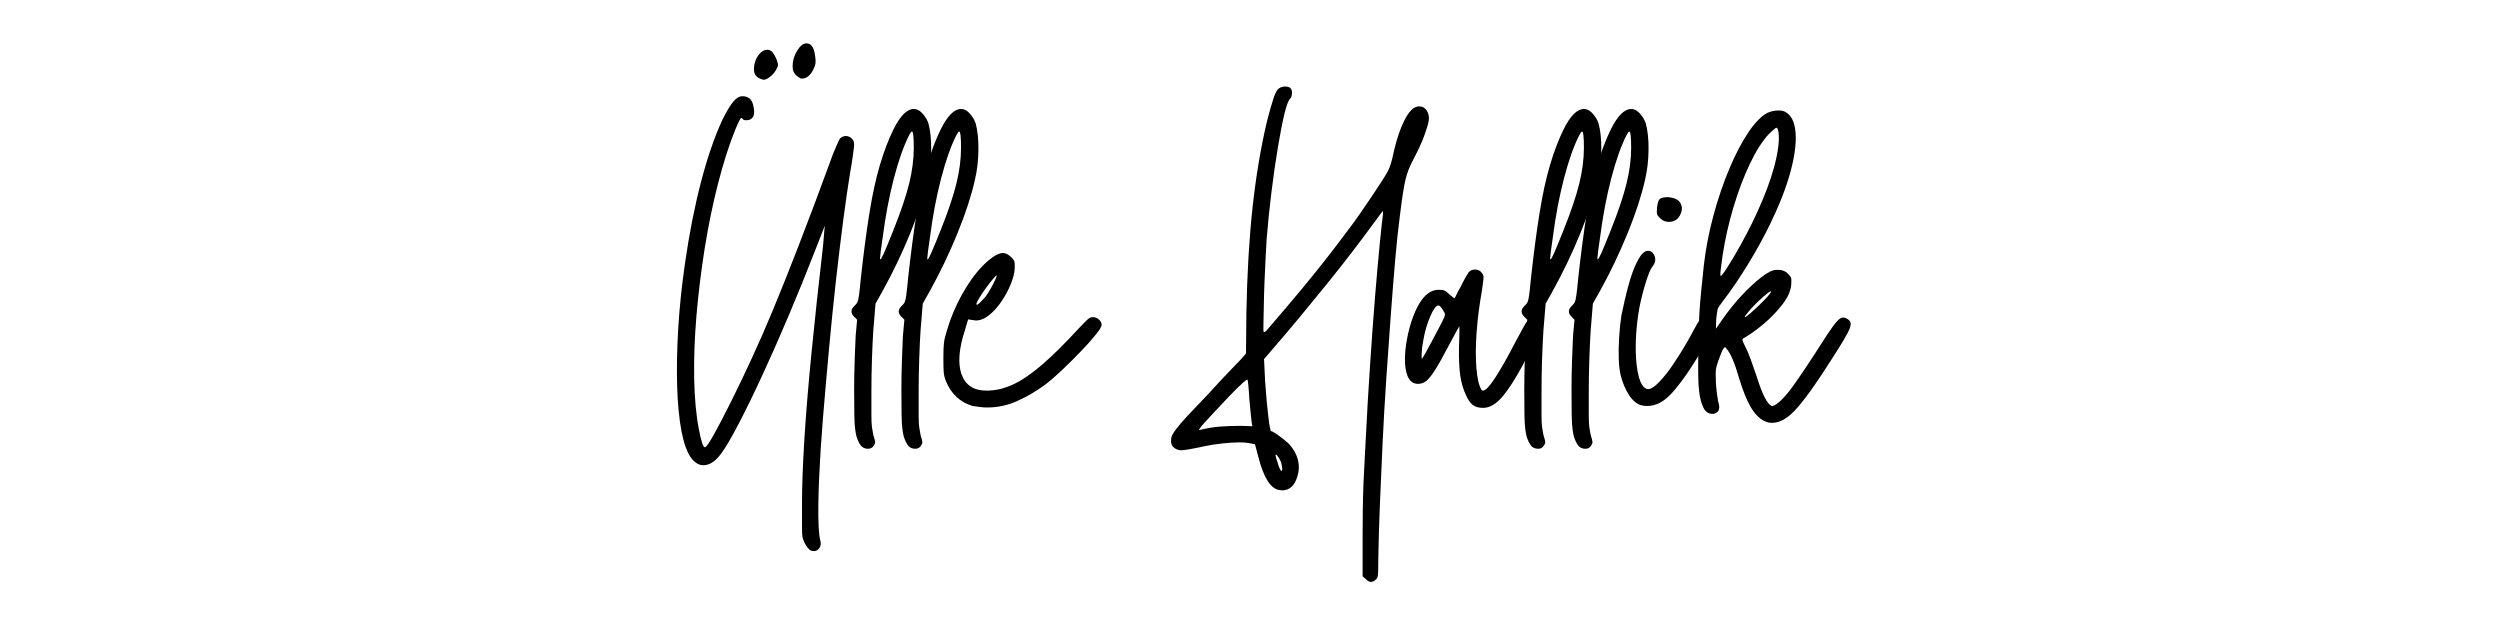 <svg xmlns="http://www.w3.org/2000/svg" xmlns:xlink="http://www.w3.org/1999/xlink" width="800" zoomAndPan="magnify" viewBox="0 0 600 150" height="200" preserveAspectRatio="xMidYMid meet" version="1.0"><defs><g/></defs><g fill="#000000" fill-opacity="1"><g transform="translate(158.013, 91.5)"><g><path d="M 36.547 40.594 C 36.117 40.406 35.633 39.805 35.094 38.797 C 34.852 38.305 34.688 37.852 34.594 37.438 C 34.508 37.02 34.469 36.207 34.469 35 C 34.469 33.801 34.469 31.852 34.469 29.156 C 34.469 25.133 34.66 19.988 35.047 13.719 C 35.441 7.445 36.031 0.383 36.812 -7.469 C 37.594 -15.332 38.492 -23.672 39.516 -32.484 C 39.629 -33.867 39.727 -35.023 39.812 -35.953 C 39.906 -36.879 39.953 -37.344 39.953 -37.344 C 39.953 -37.344 39.727 -36.773 39.281 -35.641 C 38.832 -34.504 38.281 -33.094 37.625 -31.406 C 35.645 -26.312 33.555 -21.164 31.359 -15.969 C 29.172 -10.781 27.023 -5.922 24.922 -1.391 C 22.828 3.141 20.926 7.035 19.219 10.297 C 17.508 13.566 16.145 15.895 15.125 17.281 C 13.738 19.195 12.297 20.156 10.797 20.156 C 9.723 20.156 8.734 19.555 7.828 18.359 C 6.867 17.035 6.102 14.891 5.531 11.922 C 4.969 8.953 4.625 5.352 4.5 1.125 C 4.375 -3.102 4.461 -7.723 4.766 -12.734 C 5.066 -17.742 5.609 -22.945 6.391 -28.344 C 7.41 -35.426 8.688 -41.906 10.219 -47.781 C 11.75 -53.664 13.473 -58.676 15.391 -62.812 C 16.41 -64.852 17.281 -66.297 18 -67.141 C 18.719 -67.984 19.438 -68.406 20.156 -68.406 C 21.477 -68.406 22.32 -67.773 22.688 -66.516 C 23.164 -64.773 23.07 -63.633 22.406 -63.094 C 22.102 -62.789 21.656 -62.641 21.062 -62.641 C 20.645 -62.641 20.375 -62.727 20.25 -62.906 C 20.188 -63.094 20.066 -63.188 19.891 -63.188 C 19.711 -63.188 19.234 -62.254 18.453 -60.391 C 16.953 -56.672 15.57 -52.348 14.312 -47.422 C 13.051 -42.504 11.984 -37.316 11.109 -31.859 C 10.242 -26.398 9.582 -20.984 9.125 -15.609 C 8.676 -10.242 8.5 -5.219 8.594 -0.531 C 8.688 4.145 9.062 8.16 9.719 11.516 C 10.258 14.398 10.738 15.844 11.156 15.844 C 11.457 15.844 12.16 14.852 13.266 12.875 C 14.379 10.895 15.742 8.285 17.359 5.047 C 18.984 1.805 20.68 -1.734 22.453 -5.578 C 24.223 -9.422 25.891 -13.234 27.453 -17.016 C 29.305 -21.453 31.43 -26.773 33.828 -32.984 C 36.234 -39.191 38.695 -45.75 41.219 -52.656 C 41.695 -54.031 42.176 -55.254 42.656 -56.328 C 43.133 -57.41 43.438 -58.047 43.562 -58.234 C 43.977 -58.648 44.457 -58.859 45 -58.859 C 45.477 -58.859 45.926 -58.676 46.344 -58.312 C 46.77 -57.957 46.984 -57.453 46.984 -56.797 C 46.984 -56.555 46.891 -55.742 46.703 -54.359 C 46.523 -52.984 46.285 -51.484 45.984 -49.859 C 45.504 -46.922 44.961 -43.172 44.359 -38.609 C 43.766 -34.047 43.164 -29.078 42.562 -23.703 C 41.969 -18.336 41.414 -12.863 40.906 -7.281 C 40.395 -1.707 39.926 3.656 39.5 8.812 C 39.082 13.977 38.785 18.57 38.609 22.594 C 38.492 24.875 38.422 27.125 38.391 29.344 C 38.359 31.562 38.383 33.461 38.469 35.047 C 38.562 36.641 38.695 37.707 38.875 38.25 C 39.062 38.906 38.988 39.488 38.656 40 C 38.32 40.508 37.883 40.766 37.344 40.766 C 36.988 40.766 36.723 40.707 36.547 40.594 Z M 24.203 -72.719 C 24.691 -72.477 25.055 -72.359 25.297 -72.359 C 25.711 -72.359 26.234 -72.613 26.859 -73.125 C 27.492 -73.633 27.961 -74.191 28.266 -74.797 C 28.555 -75.273 28.703 -75.633 28.703 -75.875 C 28.703 -76.113 28.613 -76.504 28.438 -77.047 C 28.133 -77.816 27.773 -78.473 27.359 -79.016 C 26.992 -79.379 26.57 -79.562 26.094 -79.562 C 25.562 -79.562 25.023 -79.305 24.484 -78.797 C 23.941 -78.285 23.52 -77.582 23.219 -76.688 C 22.613 -74.645 22.941 -73.32 24.203 -72.719 Z M 33.031 -73.438 C 33.688 -72.895 34.133 -72.625 34.375 -72.625 C 35.52 -72.625 36.453 -73.348 37.172 -74.797 C 37.473 -75.391 37.648 -75.879 37.703 -76.266 C 37.766 -76.66 37.738 -77.25 37.625 -78.031 C 37.383 -80.07 36.691 -81.094 35.547 -81.094 C 34.766 -81.094 34.016 -80.504 33.297 -79.328 C 32.578 -78.16 32.219 -76.945 32.219 -75.688 C 32.219 -75.094 32.273 -74.66 32.391 -74.391 C 32.516 -74.117 32.727 -73.801 33.031 -73.438 Z M 33.031 -73.438 "/></g></g></g><g fill="#000000" fill-opacity="1"><g transform="translate(206.793, 91.5)"><g><path d="M -0.094 15.562 C -0.57 14.969 -0.961 14.16 -1.266 13.141 C -1.379 12.66 -1.477 12.086 -1.562 11.422 C -1.656 10.766 -1.719 9.727 -1.75 8.312 C -1.781 6.906 -1.797 4.852 -1.797 2.156 C -1.797 -0.363 -1.75 -2.91 -1.656 -5.484 C -1.57 -8.066 -1.5 -9.867 -1.438 -10.891 L -1.078 -14.766 L -1.797 -15.484 C -2.703 -16.379 -2.645 -17.281 -1.625 -18.188 C -1.32 -18.477 -1.109 -18.758 -0.984 -19.031 C -0.867 -19.301 -0.75 -19.852 -0.625 -20.688 C -0.508 -21.531 -0.363 -22.883 -0.188 -24.75 C 0.477 -30.812 1.172 -36.062 1.891 -40.5 C 2.609 -44.938 3.445 -48.758 4.406 -51.969 C 5.363 -55.188 6.445 -58.023 7.656 -60.484 C 9.27 -63.723 10.891 -65.344 12.516 -65.344 C 12.805 -65.344 13.016 -65.312 13.141 -65.25 C 13.68 -65.125 14.234 -64.719 14.797 -64.031 C 15.367 -63.344 15.773 -62.641 16.016 -61.922 C 16.492 -60.18 16.719 -58.051 16.688 -55.531 C 16.664 -53.008 16.383 -50.609 15.844 -48.328 C 15 -44.547 13.602 -40.27 11.656 -35.5 C 9.707 -30.727 7.504 -26.125 5.047 -21.688 L 3.328 -18.625 L 2.797 -12.156 C 2.672 -10.227 2.562 -7.883 2.469 -5.125 C 2.383 -2.363 2.344 0.211 2.344 2.609 C 2.344 5.004 2.344 6.832 2.344 8.094 C 2.344 9.352 2.383 10.312 2.469 10.969 C 2.562 11.633 2.672 12.27 2.797 12.875 C 3.086 13.77 3.234 14.352 3.234 14.625 C 3.234 14.895 3.113 15.18 2.875 15.484 C 2.582 15.961 2.133 16.203 1.531 16.203 C 0.875 16.203 0.332 15.988 -0.094 15.562 Z M 7.562 -36.094 C 9.363 -40.594 10.641 -44.359 11.391 -47.391 C 12.141 -50.422 12.516 -53.312 12.516 -56.062 C 12.516 -58.645 12.363 -59.938 12.062 -59.938 C 11.938 -59.938 11.727 -59.664 11.438 -59.125 C 10.113 -56.551 8.879 -53.07 7.734 -48.688 C 6.598 -44.312 5.703 -39.57 5.047 -34.469 C 4.859 -33.27 4.703 -32.16 4.578 -31.141 C 4.461 -30.117 4.406 -29.551 4.406 -29.438 C 4.406 -29.312 4.438 -29.25 4.5 -29.25 C 4.625 -29.25 4.926 -29.785 5.406 -30.859 C 5.883 -31.941 6.602 -33.688 7.562 -36.094 Z M 7.562 -36.094 "/></g></g></g><g fill="#000000" fill-opacity="1"><g transform="translate(218.133, 91.5)"><g><path d="M -0.094 15.562 C -0.57 14.969 -0.961 14.16 -1.266 13.141 C -1.379 12.66 -1.477 12.086 -1.562 11.422 C -1.656 10.766 -1.719 9.727 -1.75 8.312 C -1.781 6.906 -1.797 4.852 -1.797 2.156 C -1.797 -0.363 -1.75 -2.91 -1.656 -5.484 C -1.57 -8.066 -1.5 -9.867 -1.438 -10.891 L -1.078 -14.766 L -1.797 -15.484 C -2.703 -16.379 -2.645 -17.281 -1.625 -18.188 C -1.32 -18.477 -1.109 -18.758 -0.984 -19.031 C -0.867 -19.301 -0.75 -19.852 -0.625 -20.688 C -0.508 -21.531 -0.363 -22.883 -0.188 -24.75 C 0.477 -30.812 1.172 -36.062 1.891 -40.5 C 2.609 -44.938 3.445 -48.758 4.406 -51.969 C 5.363 -55.188 6.445 -58.023 7.656 -60.484 C 9.27 -63.723 10.891 -65.344 12.516 -65.344 C 12.805 -65.344 13.016 -65.312 13.141 -65.25 C 13.68 -65.125 14.234 -64.719 14.797 -64.031 C 15.367 -63.344 15.773 -62.641 16.016 -61.922 C 16.492 -60.18 16.719 -58.051 16.688 -55.531 C 16.664 -53.008 16.383 -50.609 15.844 -48.328 C 15 -44.547 13.602 -40.27 11.656 -35.5 C 9.707 -30.727 7.504 -26.125 5.047 -21.688 L 3.328 -18.625 L 2.797 -12.156 C 2.672 -10.227 2.562 -7.883 2.469 -5.125 C 2.383 -2.363 2.344 0.211 2.344 2.609 C 2.344 5.004 2.344 6.832 2.344 8.094 C 2.344 9.352 2.383 10.312 2.469 10.969 C 2.562 11.633 2.672 12.27 2.797 12.875 C 3.086 13.77 3.234 14.352 3.234 14.625 C 3.234 14.895 3.113 15.18 2.875 15.484 C 2.582 15.961 2.133 16.203 1.531 16.203 C 0.875 16.203 0.332 15.988 -0.094 15.562 Z M 7.562 -36.094 C 9.363 -40.594 10.641 -44.359 11.391 -47.391 C 12.141 -50.422 12.516 -53.312 12.516 -56.062 C 12.516 -58.645 12.363 -59.938 12.062 -59.938 C 11.938 -59.938 11.727 -59.664 11.438 -59.125 C 10.113 -56.551 8.879 -53.07 7.734 -48.688 C 6.598 -44.312 5.703 -39.57 5.047 -34.469 C 4.859 -33.27 4.703 -32.16 4.578 -31.141 C 4.461 -30.117 4.406 -29.551 4.406 -29.438 C 4.406 -29.312 4.438 -29.25 4.5 -29.25 C 4.625 -29.25 4.926 -29.785 5.406 -30.859 C 5.883 -31.941 6.602 -33.688 7.562 -36.094 Z M 7.562 -36.094 "/></g></g></g><g fill="#000000" fill-opacity="1"><g transform="translate(229.473, 91.5)"><g><path d="M 3.953 5.938 C 0.953 5.039 -1.176 3.062 -2.438 0 C -2.727 -0.719 -2.906 -1.406 -2.969 -2.062 C -3.031 -2.727 -3.062 -3.898 -3.062 -5.578 C -3.062 -7.254 -3.016 -8.469 -2.922 -9.219 C -2.836 -9.969 -2.613 -10.914 -2.25 -12.062 C -1.352 -15.125 -0.141 -18.035 1.391 -20.797 C 2.922 -23.555 4.586 -25.863 6.391 -27.719 C 8.43 -29.758 10.051 -30.781 11.25 -30.781 C 11.906 -30.781 12.625 -30.391 13.406 -29.609 C 13.707 -29.305 13.898 -29.004 13.984 -28.703 C 14.078 -28.41 14.098 -27.812 14.047 -26.906 C 13.984 -25.883 13.664 -24.672 13.094 -23.266 C 12.52 -21.859 11.785 -20.492 10.891 -19.172 C 9.992 -17.848 9.004 -16.75 7.922 -15.875 C 6.836 -15.008 5.758 -14.578 4.688 -14.578 C 4.625 -14.578 4.531 -14.594 4.406 -14.625 C 4.289 -14.656 4.172 -14.672 4.047 -14.672 L 2.875 -14.844 L 2.156 -12.422 C 0.656 -7.859 0.367 -4.27 1.297 -1.656 C 2.234 0.945 4.234 2.25 7.297 2.25 C 9.391 2.25 11.484 1.77 13.578 0.812 C 15.68 -0.145 18.023 -1.734 20.609 -3.953 C 23.191 -6.18 26.191 -9.156 29.609 -12.875 C 30.629 -13.945 31.316 -14.633 31.672 -14.938 C 32.035 -15.238 32.426 -15.391 32.844 -15.391 C 33.383 -15.391 33.863 -15.191 34.281 -14.797 C 34.707 -14.41 34.922 -13.977 34.922 -13.5 C 34.922 -13.133 34.441 -12.352 33.484 -11.156 C 32.523 -9.957 31.305 -8.594 29.828 -7.062 C 28.359 -5.531 26.844 -4.031 25.281 -2.562 C 23.727 -1.094 22.379 0.062 21.234 0.906 C 19.203 2.406 17.031 3.676 14.719 4.719 C 12.406 5.77 9.957 6.297 7.375 6.297 C 6.781 6.297 6.18 6.25 5.578 6.156 C 4.984 6.07 4.441 6 3.953 5.938 Z M 7.016 -20.25 C 7.379 -20.727 7.785 -21.359 8.234 -22.141 C 8.68 -22.922 9.055 -23.641 9.359 -24.297 C 9.66 -24.961 9.781 -25.32 9.719 -25.375 C 9.656 -25.438 9.367 -25.164 8.859 -24.562 C 8.348 -23.969 7.773 -23.234 7.141 -22.359 C 6.516 -21.492 5.977 -20.688 5.531 -19.938 C 5.082 -19.188 4.859 -18.723 4.859 -18.547 C 4.859 -18.422 4.891 -18.359 4.953 -18.359 C 5.129 -18.359 5.41 -18.551 5.797 -18.938 C 6.191 -19.332 6.598 -19.77 7.016 -20.25 Z M 7.016 -20.25 "/></g></g></g><g fill="#000000" fill-opacity="1"><g transform="translate(262.412, 91.5)"><g/></g></g><g fill="#000000" fill-opacity="1"><g transform="translate(284.822, 91.5)"><g><path d="M 43.016 47.516 L 42.203 46.797 L 42.203 37.172 C 42.203 34.766 42.219 32.57 42.25 30.594 C 42.281 28.613 42.336 26.516 42.422 24.297 C 42.516 22.078 42.648 19.391 42.828 16.234 C 43.016 13.086 43.227 9.145 43.469 4.406 C 43.832 -1.531 44.207 -7.18 44.594 -12.547 C 44.988 -17.922 45.379 -22.754 45.766 -27.047 C 46.148 -31.336 46.492 -34.863 46.797 -37.625 C 46.922 -38.457 47.008 -39.188 47.062 -39.812 C 47.125 -40.445 47.125 -40.797 47.062 -40.859 C 47.062 -40.859 46.789 -40.516 46.25 -39.828 C 45.719 -39.141 45.094 -38.285 44.375 -37.266 C 43.051 -35.461 41.457 -33.344 39.594 -30.906 C 37.738 -28.477 35.727 -25.93 33.562 -23.266 C 31.406 -20.598 29.219 -17.926 27 -15.25 C 24.781 -12.582 22.68 -10.109 20.703 -7.828 L 18.547 -5.312 L 18.812 0.094 C 19.051 3.445 19.305 6.25 19.578 8.5 C 19.848 10.75 20.07 11.906 20.25 11.969 C 20.551 12.031 21.016 12.285 21.641 12.734 C 22.273 13.18 22.891 13.645 23.484 14.125 C 24.086 14.602 24.508 14.992 24.75 15.297 C 25.707 16.379 26.352 17.578 26.688 18.891 C 27.02 20.211 26.973 21.535 26.547 22.859 C 25.891 25.078 24.66 26.188 22.859 26.188 C 22.742 26.188 22.625 26.172 22.5 26.141 C 22.375 26.109 22.254 26.094 22.141 26.094 C 20.098 25.738 18.445 23.102 17.188 18.188 L 16.375 15.125 L 14.938 14.844 C 14.633 14.789 14.301 14.75 13.938 14.719 C 13.582 14.688 13.164 14.672 12.688 14.672 C 11.426 14.672 10 14.758 8.406 14.938 C 6.82 15.113 5.336 15.352 3.953 15.656 C 1.191 16.258 -0.57 16.562 -1.344 16.562 C -1.945 16.562 -2.488 16.379 -2.969 16.016 C -3.508 15.66 -3.781 15.094 -3.781 14.312 C -3.781 13.832 -3.703 13.41 -3.547 13.047 C -3.398 12.691 -3.055 12.148 -2.516 11.422 C -1.973 10.703 -1.078 9.664 0.172 8.312 C 1.43 6.969 3.176 5.129 5.406 2.797 C 7.145 0.867 8.766 -0.867 10.266 -2.422 C 11.766 -3.984 12.691 -4.945 13.047 -5.312 L 14.219 -6.656 L 14.312 -16.469 C 14.488 -25.883 14.984 -34.312 15.797 -41.75 C 16.609 -49.195 17.766 -56.098 19.266 -62.453 C 19.922 -64.973 20.457 -66.848 20.875 -68.078 C 21.301 -69.316 21.723 -70.055 22.141 -70.297 C 22.555 -70.586 23.066 -70.734 23.672 -70.734 C 24.211 -70.734 24.602 -70.613 24.844 -70.375 C 25.145 -70.133 25.281 -69.711 25.25 -69.109 C 25.219 -68.516 25.082 -68.098 24.844 -67.859 C 24.414 -67.492 23.945 -66.258 23.438 -64.156 C 22.938 -62.062 22.414 -59.395 21.875 -56.156 C 21.332 -52.914 20.82 -49.375 20.344 -45.531 C 19.863 -41.695 19.473 -37.891 19.172 -34.109 C 19.109 -33.086 19.031 -31.691 18.938 -29.922 C 18.852 -28.148 18.766 -26.242 18.672 -24.203 C 18.586 -22.172 18.531 -20.238 18.5 -18.406 C 18.469 -16.57 18.438 -15.039 18.406 -13.812 C 18.375 -12.582 18.391 -11.938 18.453 -11.875 C 18.629 -11.695 18.957 -11.91 19.438 -12.516 C 22.738 -16.348 25.484 -19.582 27.672 -22.219 C 29.859 -24.863 31.805 -27.281 33.516 -29.469 C 35.234 -31.664 36.961 -33.93 38.703 -36.266 C 39.535 -37.348 40.461 -38.625 41.484 -40.094 C 42.504 -41.562 43.508 -43.031 44.5 -44.5 C 45.488 -45.969 46.344 -47.27 47.062 -48.406 C 47.789 -49.551 48.242 -50.336 48.422 -50.766 C 48.836 -51.547 49.285 -53.102 49.766 -55.438 C 50.484 -58.438 51.32 -60.863 52.281 -62.719 C 53.25 -64.582 54.211 -65.633 55.172 -65.875 C 55.285 -65.938 55.492 -65.969 55.797 -65.969 C 56.578 -65.969 57.191 -65.609 57.641 -64.891 C 58.086 -64.172 58.223 -63.332 58.047 -62.375 C 57.867 -61.469 57.492 -60.25 56.922 -58.719 C 56.348 -57.195 55.555 -55.473 54.547 -53.547 C 54.004 -52.523 53.582 -51.641 53.281 -50.891 C 52.977 -50.141 52.723 -49.328 52.516 -48.453 C 52.305 -47.586 52.094 -46.461 51.875 -45.078 C 51.664 -43.703 51.414 -41.848 51.125 -39.516 C 50.758 -36.754 50.395 -33.316 50.031 -29.203 C 49.676 -25.098 49.316 -20.582 48.953 -15.656 C 48.598 -10.738 48.238 -5.656 47.875 -0.406 C 47.52 4.844 47.223 10.047 46.984 15.203 C 46.742 20.367 46.531 25.227 46.344 29.781 C 46.164 34.344 46.047 38.395 45.984 41.938 C 45.984 43.613 45.969 44.828 45.938 45.578 C 45.914 46.328 45.859 46.82 45.766 47.062 C 45.672 47.312 45.504 47.523 45.266 47.703 C 44.91 48.004 44.551 48.156 44.188 48.156 C 43.832 48.156 43.441 47.941 43.016 47.516 Z M 22.766 20.062 C 22.711 19.582 22.488 19.023 22.094 18.391 C 21.707 17.766 21.453 17.516 21.328 17.641 C 21.266 17.641 21.305 17.91 21.453 18.453 C 21.609 18.992 21.789 19.562 22 20.156 C 22.207 20.758 22.375 21.148 22.5 21.328 C 22.562 21.391 22.609 21.438 22.641 21.469 C 22.672 21.5 22.688 21.516 22.688 21.516 C 22.977 21.516 23.004 21.031 22.766 20.062 Z M 3.062 11.703 C 4.738 11.273 6.398 11 8.047 10.875 C 9.703 10.758 11.367 10.703 13.047 10.703 L 15.75 10.797 L 15.562 9.719 C 15.508 9.414 15.438 8.738 15.344 7.688 C 15.25 6.645 15.145 5.551 15.031 4.406 C 14.969 3.207 14.891 2.129 14.797 1.172 C 14.711 0.211 14.641 -0.297 14.578 -0.359 C 14.516 -0.66 13.078 0.629 10.266 3.516 C 7.316 6.629 5.301 8.785 4.219 9.984 C 3.145 11.191 2.758 11.766 3.062 11.703 Z M 3.062 11.703 "/></g></g></g><g fill="#000000" fill-opacity="1"><g transform="translate(339.812, 91.5)"><g><path d="M 16.109 6.391 C 15.023 6.391 14.18 6.133 13.578 5.625 C 12.984 5.113 12.477 4.379 12.062 3.422 C 11.395 2.035 10.926 0.461 10.656 -1.297 C 10.395 -3.066 10.289 -5.395 10.344 -8.281 C 10.406 -9.656 10.438 -10.82 10.438 -11.781 C 10.438 -12.75 10.438 -13.234 10.438 -13.234 C 10.438 -13.234 10.164 -12.75 9.625 -11.781 C 9.082 -10.82 8.453 -9.656 7.734 -8.281 C 6.422 -5.758 5.359 -3.867 4.547 -2.609 C 3.734 -1.348 3.039 -0.492 2.469 -0.047 C 1.906 0.398 1.266 0.625 0.547 0.625 C -1.379 0.625 -2.43 -1.051 -2.609 -4.406 C -2.672 -5.844 -2.566 -7.43 -2.297 -9.172 C -2.023 -10.922 -1.617 -12.633 -1.078 -14.312 C -0.535 -15.988 0.094 -17.426 0.812 -18.625 C 2.133 -20.844 3.691 -21.953 5.484 -21.953 C 6.086 -21.953 6.539 -21.891 6.844 -21.766 C 7.145 -21.648 7.535 -21.352 8.016 -20.875 C 8.797 -20.219 9.211 -19.891 9.266 -19.891 C 9.328 -19.953 9.492 -20.266 9.766 -20.828 C 10.035 -21.398 10.379 -22.047 10.797 -22.766 C 11.16 -23.547 11.535 -24.266 11.922 -24.922 C 12.316 -25.586 12.57 -26.008 12.688 -26.188 C 13.102 -26.602 13.582 -26.812 14.125 -26.812 C 15.145 -26.812 15.836 -26.305 16.203 -25.297 C 16.266 -25.172 16.25 -24.75 16.156 -24.031 C 16.062 -23.312 15.957 -22.531 15.844 -21.688 C 15.238 -18.383 14.816 -15.082 14.578 -11.781 C 14.336 -8.488 14.32 -5.598 14.531 -3.109 C 14.738 -0.617 15.145 1.102 15.75 2.062 C 15.812 2.188 15.93 2.25 16.109 2.25 C 16.711 2.25 17.672 1.242 18.984 -0.766 C 20.305 -2.773 21.898 -5.582 23.766 -9.188 C 24.723 -10.977 25.441 -12.305 25.922 -13.172 C 26.398 -14.047 26.816 -14.617 27.172 -14.891 C 27.535 -15.16 27.926 -15.297 28.344 -15.297 C 28.582 -15.297 28.91 -15.023 29.328 -14.484 C 29.754 -13.953 29.969 -13.535 29.969 -13.234 C 29.969 -12.992 29.648 -12.18 29.016 -10.797 C 28.391 -9.422 27.656 -7.875 26.812 -6.156 C 25.977 -4.445 25.203 -2.992 24.484 -1.797 C 22.797 1.141 21.305 3.238 20.016 4.5 C 18.734 5.758 17.43 6.391 16.109 6.391 Z M 4.047 -9.984 C 5.191 -12.148 5.973 -13.633 6.391 -14.438 C 6.805 -15.25 7 -15.789 6.969 -16.062 C 6.945 -16.332 6.785 -16.676 6.484 -17.094 C 6.055 -17.82 5.695 -18.188 5.406 -18.188 C 4.863 -18.188 4.219 -17.328 3.469 -15.609 C 2.719 -13.898 2.16 -12 1.797 -9.906 C 1.555 -8.695 1.422 -7.645 1.391 -6.75 C 1.359 -5.852 1.375 -5.406 1.438 -5.406 C 1.5 -5.406 1.785 -5.852 2.297 -6.75 C 2.805 -7.645 3.391 -8.723 4.047 -9.984 Z M 4.047 -9.984 "/></g></g></g><g fill="#000000" fill-opacity="1"><g transform="translate(367.622, 91.5)"><g><path d="M -0.094 15.562 C -0.57 14.969 -0.961 14.16 -1.266 13.141 C -1.379 12.66 -1.477 12.086 -1.562 11.422 C -1.656 10.766 -1.719 9.727 -1.75 8.312 C -1.781 6.906 -1.797 4.852 -1.797 2.156 C -1.797 -0.363 -1.75 -2.91 -1.656 -5.484 C -1.57 -8.066 -1.5 -9.867 -1.438 -10.891 L -1.078 -14.766 L -1.797 -15.484 C -2.703 -16.379 -2.645 -17.281 -1.625 -18.188 C -1.32 -18.477 -1.109 -18.758 -0.984 -19.031 C -0.867 -19.301 -0.75 -19.852 -0.625 -20.688 C -0.508 -21.531 -0.363 -22.883 -0.188 -24.75 C 0.477 -30.812 1.172 -36.062 1.891 -40.5 C 2.609 -44.938 3.445 -48.758 4.406 -51.969 C 5.363 -55.188 6.445 -58.023 7.656 -60.484 C 9.27 -63.723 10.891 -65.344 12.516 -65.344 C 12.805 -65.344 13.016 -65.312 13.141 -65.25 C 13.68 -65.125 14.234 -64.719 14.797 -64.031 C 15.367 -63.344 15.773 -62.641 16.016 -61.922 C 16.492 -60.18 16.719 -58.051 16.688 -55.531 C 16.664 -53.008 16.383 -50.609 15.844 -48.328 C 15 -44.547 13.602 -40.27 11.656 -35.5 C 9.707 -30.727 7.504 -26.125 5.047 -21.688 L 3.328 -18.625 L 2.797 -12.156 C 2.672 -10.227 2.562 -7.883 2.469 -5.125 C 2.383 -2.363 2.344 0.211 2.344 2.609 C 2.344 5.004 2.344 6.832 2.344 8.094 C 2.344 9.352 2.383 10.312 2.469 10.969 C 2.562 11.633 2.672 12.27 2.797 12.875 C 3.086 13.77 3.234 14.352 3.234 14.625 C 3.234 14.895 3.113 15.18 2.875 15.484 C 2.582 15.961 2.133 16.203 1.531 16.203 C 0.875 16.203 0.332 15.988 -0.094 15.562 Z M 7.562 -36.094 C 9.363 -40.594 10.641 -44.359 11.391 -47.391 C 12.141 -50.422 12.516 -53.312 12.516 -56.062 C 12.516 -58.645 12.363 -59.938 12.062 -59.938 C 11.938 -59.938 11.727 -59.664 11.438 -59.125 C 10.113 -56.551 8.879 -53.07 7.734 -48.688 C 6.598 -44.312 5.703 -39.57 5.047 -34.469 C 4.859 -33.27 4.703 -32.16 4.578 -31.141 C 4.461 -30.117 4.406 -29.551 4.406 -29.438 C 4.406 -29.312 4.438 -29.25 4.5 -29.25 C 4.625 -29.25 4.926 -29.785 5.406 -30.859 C 5.883 -31.941 6.602 -33.688 7.562 -36.094 Z M 7.562 -36.094 "/></g></g></g><g fill="#000000" fill-opacity="1"><g transform="translate(378.962, 91.5)"><g><path d="M -0.094 15.562 C -0.57 14.969 -0.961 14.16 -1.266 13.141 C -1.379 12.66 -1.477 12.086 -1.562 11.422 C -1.656 10.766 -1.719 9.727 -1.75 8.312 C -1.781 6.906 -1.797 4.852 -1.797 2.156 C -1.797 -0.363 -1.75 -2.91 -1.656 -5.484 C -1.57 -8.066 -1.5 -9.867 -1.438 -10.891 L -1.078 -14.766 L -1.797 -15.484 C -2.703 -16.379 -2.645 -17.281 -1.625 -18.188 C -1.32 -18.477 -1.109 -18.758 -0.984 -19.031 C -0.867 -19.301 -0.75 -19.852 -0.625 -20.688 C -0.508 -21.531 -0.363 -22.883 -0.188 -24.75 C 0.477 -30.812 1.172 -36.062 1.891 -40.5 C 2.609 -44.938 3.445 -48.758 4.406 -51.969 C 5.363 -55.188 6.445 -58.023 7.656 -60.484 C 9.27 -63.723 10.891 -65.344 12.516 -65.344 C 12.805 -65.344 13.016 -65.312 13.141 -65.25 C 13.68 -65.125 14.234 -64.719 14.797 -64.031 C 15.367 -63.344 15.773 -62.641 16.016 -61.922 C 16.492 -60.18 16.719 -58.051 16.688 -55.531 C 16.664 -53.008 16.383 -50.609 15.844 -48.328 C 15 -44.547 13.602 -40.27 11.656 -35.5 C 9.707 -30.727 7.504 -26.125 5.047 -21.688 L 3.328 -18.625 L 2.797 -12.156 C 2.672 -10.227 2.562 -7.883 2.469 -5.125 C 2.383 -2.363 2.344 0.211 2.344 2.609 C 2.344 5.004 2.344 6.832 2.344 8.094 C 2.344 9.352 2.383 10.312 2.469 10.969 C 2.562 11.633 2.672 12.27 2.797 12.875 C 3.086 13.77 3.234 14.352 3.234 14.625 C 3.234 14.895 3.113 15.18 2.875 15.484 C 2.582 15.961 2.133 16.203 1.531 16.203 C 0.875 16.203 0.332 15.988 -0.094 15.562 Z M 7.562 -36.094 C 9.363 -40.594 10.641 -44.359 11.391 -47.391 C 12.141 -50.422 12.516 -53.312 12.516 -56.062 C 12.516 -58.645 12.363 -59.938 12.062 -59.938 C 11.938 -59.938 11.727 -59.664 11.438 -59.125 C 10.113 -56.551 8.879 -53.07 7.734 -48.688 C 6.598 -44.312 5.703 -39.57 5.047 -34.469 C 4.859 -33.27 4.703 -32.16 4.578 -31.141 C 4.461 -30.117 4.406 -29.551 4.406 -29.438 C 4.406 -29.312 4.438 -29.25 4.5 -29.25 C 4.625 -29.25 4.926 -29.785 5.406 -30.859 C 5.883 -31.941 6.602 -33.688 7.562 -36.094 Z M 7.562 -36.094 "/></g></g></g><g fill="#000000" fill-opacity="1"><g transform="translate(390.302, 91.5)"><g><path d="M 3.594 5.766 C 2.52 5.461 1.547 4.648 0.672 3.328 C -0.191 2.004 -0.863 0.414 -1.344 -1.438 C -1.582 -2.395 -1.734 -3.695 -1.797 -5.344 C -1.859 -7 -1.828 -8.754 -1.703 -10.609 C -1.586 -12.473 -1.41 -14.188 -1.172 -15.75 C -1.047 -16.352 -0.801 -17.477 -0.438 -19.125 C -0.082 -20.77 0.375 -22.535 0.938 -24.422 C 1.508 -26.316 2.172 -27.938 2.922 -29.281 C 3.672 -30.633 4.438 -31.312 5.219 -31.312 C 5.938 -31.312 6.461 -30.891 6.797 -30.047 C 7.129 -29.211 6.961 -28.379 6.297 -27.547 C 5.879 -27.055 5.367 -25.867 4.766 -23.984 C 4.172 -22.098 3.66 -20.133 3.234 -18.094 C 2.703 -15.332 2.391 -12.523 2.297 -9.672 C 2.203 -6.828 2.348 -4.367 2.734 -2.297 C 3.129 -0.223 3.719 1.082 4.5 1.625 C 4.801 1.801 5.039 1.891 5.219 1.891 C 5.938 1.891 6.848 1.301 7.953 0.125 C 9.066 -1.039 10.176 -2.445 11.281 -4.094 C 12.395 -5.738 13.383 -7.312 14.25 -8.812 C 15.125 -10.312 15.711 -11.363 16.016 -11.969 C 16.734 -13.352 17.285 -14.27 17.672 -14.719 C 18.066 -15.164 18.535 -15.391 19.078 -15.391 C 19.441 -15.391 19.832 -15.133 20.25 -14.625 C 20.664 -14.113 20.875 -13.676 20.875 -13.312 C 20.875 -12.781 20.484 -11.773 19.703 -10.297 C 18.93 -8.828 17.973 -7.16 16.828 -5.297 C 15.691 -3.441 14.52 -1.703 13.312 -0.078 C 12.113 1.535 11.098 2.734 10.266 3.516 C 8.641 5.129 6.867 5.938 4.953 5.938 C 4.711 5.938 4.484 5.922 4.266 5.891 C 4.055 5.859 3.832 5.816 3.594 5.766 Z M 8.094 -39.156 C 7.676 -39.57 7.438 -39.898 7.375 -40.141 C 7.32 -40.379 7.32 -40.859 7.375 -41.578 C 7.5 -42.773 7.738 -43.508 8.094 -43.781 C 8.457 -44.051 9.117 -44.188 10.078 -44.188 C 11.703 -44.008 12.691 -43.5 13.047 -42.656 C 13.473 -41.875 13.441 -40.973 12.953 -39.953 C 12.422 -38.816 11.492 -38.25 10.172 -38.25 C 9.391 -38.25 8.695 -38.551 8.094 -39.156 Z M 8.094 -39.156 "/></g></g></g><g fill="#000000" fill-opacity="1"><g transform="translate(409.022, 91.5)"><g><path d="M 14.406 9.547 C 13.195 8.941 12.113 7.828 11.156 6.203 C 10.195 4.586 9.238 2.191 8.281 -0.984 C 7.32 -4.348 6.363 -6.598 5.406 -7.734 C 5.219 -8.035 5.066 -8.188 4.953 -8.188 C 4.953 -8.188 4.832 -8.066 4.594 -7.828 C 4.352 -7.473 3.961 -6.547 3.422 -5.047 C 3.055 -4.023 2.844 -3.242 2.781 -2.703 C 2.727 -2.16 2.734 -1.141 2.797 0.359 C 2.848 1.203 2.93 2.07 3.047 2.969 C 3.172 3.863 3.266 4.492 3.328 4.859 C 3.867 6.422 3.598 7.379 2.516 7.734 C 2.398 7.797 2.223 7.828 1.984 7.828 C 0.961 7.828 0.211 7.285 -0.266 6.203 C -0.742 5.191 -1.07 3.875 -1.25 2.25 C -1.438 0.625 -1.5 -2.07 -1.438 -5.844 C -1.438 -8.312 -1.406 -10.414 -1.344 -12.156 C -1.289 -13.895 -1.219 -15.516 -1.125 -17.016 C -1.031 -18.516 -0.895 -20.117 -0.719 -21.828 C -0.539 -23.535 -0.332 -25.562 -0.094 -27.906 C 0.383 -31.977 1.164 -35.992 2.25 -39.953 C 3.332 -43.922 4.594 -47.613 6.031 -51.031 C 7.469 -54.445 8.977 -57.336 10.562 -59.703 C 12.156 -62.078 13.703 -63.656 15.203 -64.438 C 16.047 -64.801 16.914 -64.984 17.812 -64.984 C 18.414 -64.984 18.926 -64.891 19.344 -64.703 C 20.844 -63.93 21.695 -62.285 21.906 -59.766 C 22.125 -57.242 21.723 -54.094 20.703 -50.312 C 19.68 -46.531 18.062 -42.359 15.844 -37.797 C 14.344 -34.68 12.539 -31.41 10.438 -27.984 C 8.344 -24.566 6.273 -21.539 4.234 -18.906 C 3.629 -18.125 3.281 -17.551 3.188 -17.188 C 3.102 -16.832 3 -16.082 2.875 -14.938 L 2.797 -12.594 L 4.234 -14.672 C 5.734 -16.828 7.305 -18.789 8.953 -20.562 C 10.609 -22.332 12.172 -23.785 13.641 -24.922 C 15.109 -26.066 16.289 -26.672 17.188 -26.734 C 17.312 -26.734 17.43 -26.734 17.547 -26.734 C 17.672 -26.734 17.758 -26.734 17.812 -26.734 C 18.719 -26.734 19.469 -26.43 20.062 -25.828 C 20.488 -25.41 20.742 -25.082 20.828 -24.844 C 20.922 -24.602 20.938 -24.062 20.875 -23.219 C 20.758 -21.656 20.008 -20.004 18.625 -18.266 C 17.25 -16.523 15.707 -14.953 14 -13.547 C 12.289 -12.141 10.773 -11.07 9.453 -10.344 C 9.211 -10.227 9.117 -10.051 9.172 -9.812 C 9.234 -9.57 9.504 -8.973 9.984 -8.016 C 10.285 -7.473 10.676 -6.539 11.156 -5.219 C 11.633 -3.895 12.086 -2.602 12.516 -1.344 C 13.891 3.094 15.117 5.52 16.203 5.938 C 16.504 6 17 5.758 17.688 5.219 C 18.375 4.676 19.141 3.895 19.984 2.875 C 20.703 2.039 21.898 0.379 23.578 -2.109 C 25.254 -4.598 27.266 -7.676 29.609 -11.344 C 30.566 -12.781 31.316 -13.797 31.859 -14.391 C 32.398 -14.992 32.879 -15.297 33.297 -15.297 C 33.422 -15.297 33.539 -15.281 33.656 -15.25 C 33.781 -15.219 33.898 -15.176 34.016 -15.125 C 34.68 -14.82 35.055 -14.43 35.141 -13.953 C 35.234 -13.473 34.977 -12.66 34.375 -11.516 C 33.781 -10.379 32.734 -8.641 31.234 -6.297 C 28.953 -2.703 27.047 0.156 25.516 2.281 C 23.984 4.414 22.691 6.023 21.641 7.109 C 20.586 8.191 19.613 8.941 18.719 9.359 C 17.875 9.773 17.066 9.984 16.297 9.984 C 15.629 9.984 15 9.836 14.406 9.547 Z M 9.719 -15.391 C 9.895 -15.391 10.312 -15.672 10.969 -16.234 C 11.633 -16.805 12.359 -17.469 13.141 -18.219 C 13.922 -18.969 14.594 -19.656 15.156 -20.281 C 15.727 -20.914 16.016 -21.328 16.016 -21.516 C 16.016 -21.691 15.711 -21.539 15.109 -21.062 C 14.516 -20.582 13.812 -19.969 13 -19.219 C 12.195 -18.469 11.461 -17.703 10.797 -16.922 C 9.961 -15.898 9.602 -15.391 9.719 -15.391 Z M 4.859 -26.281 C 6.598 -28.914 8.379 -31.973 10.203 -35.453 C 12.035 -38.941 13.641 -42.484 15.016 -46.078 C 16.398 -49.68 17.305 -53.008 17.734 -56.062 C 17.91 -57.383 17.953 -58.508 17.859 -59.438 C 17.773 -60.375 17.582 -60.844 17.281 -60.844 C 17.219 -60.844 17.004 -60.691 16.641 -60.391 C 16.285 -60.086 15.898 -59.727 15.484 -59.312 C 13.922 -57.633 12.406 -55.25 10.938 -52.156 C 9.469 -49.062 8.16 -45.609 7.016 -41.797 C 5.879 -37.992 5.008 -34.141 4.406 -30.234 C 4.164 -28.441 4 -27.172 3.906 -26.422 C 3.82 -25.672 3.836 -25.297 3.953 -25.297 C 4.078 -25.297 4.379 -25.625 4.859 -26.281 Z M 4.859 -26.281 "/></g></g></g></svg>